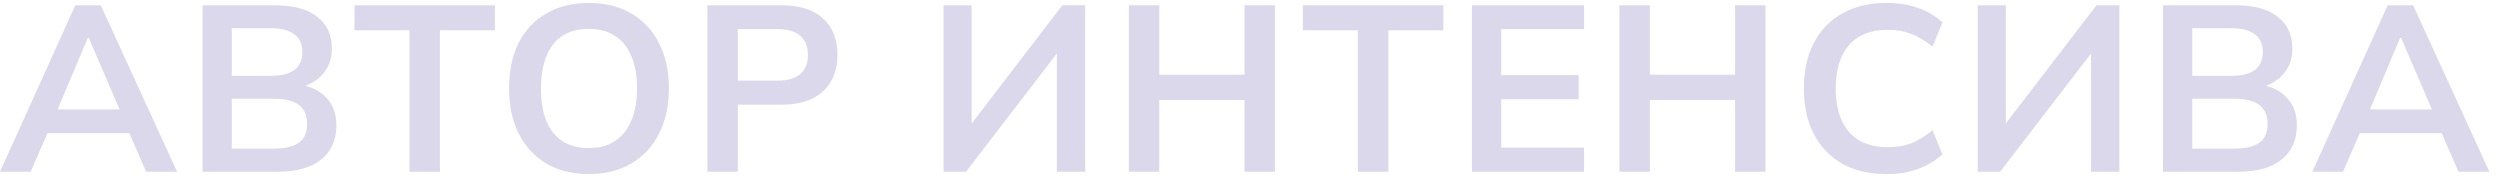 <?xml version="1.0" encoding="UTF-8"?> <svg xmlns="http://www.w3.org/2000/svg" width="233" height="17" viewBox="0 0 233 17" fill="none"><path d="M0 16.003L7.018 0.493H9.394L16.5 16.003H13.618L11.726 11.647L12.87 12.417H3.564L4.752 11.647L2.86 16.003H0ZM8.184 3.529L5.082 10.877L4.51 10.195H11.902L11.44 10.877L8.272 3.529H8.184Z" fill="#DBD8EC"></path><path d="M18.876 16.003V0.493H25.674C27.361 0.493 28.659 0.853 29.568 1.571C30.477 2.275 30.932 3.258 30.932 4.519C30.932 5.458 30.653 6.25 30.096 6.895C29.539 7.541 28.769 7.973 27.786 8.193V7.863C28.915 8.025 29.788 8.435 30.404 9.095C31.035 9.741 31.35 10.599 31.35 11.669C31.35 13.048 30.873 14.119 29.92 14.881C28.967 15.629 27.639 16.003 25.938 16.003H18.876ZM21.604 13.847H25.608C26.561 13.847 27.302 13.671 27.83 13.319C28.358 12.953 28.622 12.359 28.622 11.537C28.622 10.98 28.497 10.533 28.248 10.195C28.013 9.843 27.669 9.594 27.214 9.447C26.774 9.286 26.239 9.205 25.608 9.205H21.604V13.847ZM21.604 7.071H25.19C26.202 7.071 26.95 6.888 27.434 6.521C27.933 6.14 28.182 5.583 28.182 4.849C28.182 4.116 27.933 3.566 27.434 3.199C26.95 2.818 26.202 2.627 25.19 2.627H21.604V7.071Z" fill="#DBD8EC"></path><path d="M38.163 16.003V2.825H33.037V0.493H46.127V2.825H41.001V16.003H38.163Z" fill="#DBD8EC"></path><path d="M47.448 8.237C47.448 6.609 47.741 5.201 48.328 4.013C48.929 2.825 49.787 1.909 50.902 1.263C52.017 0.603 53.344 0.273 54.884 0.273C56.409 0.273 57.729 0.603 58.844 1.263C59.959 1.909 60.816 2.825 61.418 4.013C62.034 5.201 62.342 6.602 62.342 8.215C62.342 9.843 62.034 11.259 61.418 12.461C60.816 13.649 59.959 14.573 58.844 15.233C57.729 15.893 56.409 16.223 54.884 16.223C53.344 16.223 52.017 15.893 50.902 15.233C49.802 14.573 48.951 13.649 48.35 12.461C47.748 11.259 47.448 9.851 47.448 8.237ZM50.418 8.237C50.418 9.396 50.579 10.393 50.902 11.229C51.239 12.065 51.738 12.703 52.398 13.143C53.072 13.583 53.901 13.803 54.884 13.803C56.321 13.803 57.428 13.312 58.206 12.329C58.983 11.347 59.372 9.983 59.372 8.237C59.372 7.064 59.196 6.067 58.844 5.245C58.507 4.409 58.001 3.779 57.326 3.353C56.666 2.913 55.852 2.693 54.884 2.693C53.403 2.693 52.288 3.177 51.54 4.145C50.792 5.113 50.418 6.477 50.418 8.237Z" fill="#DBD8EC"></path><path d="M65.93 16.003V0.493H72.816C74.517 0.493 75.816 0.904 76.71 1.725C77.605 2.547 78.052 3.676 78.052 5.113C78.052 6.067 77.847 6.895 77.436 7.599C77.04 8.289 76.454 8.824 75.676 9.205C74.899 9.572 73.945 9.755 72.816 9.755H68.768V16.003H65.93ZM68.768 7.511H72.486C73.425 7.511 74.129 7.306 74.598 6.895C75.068 6.47 75.302 5.876 75.302 5.113C75.302 4.351 75.068 3.764 74.598 3.353C74.129 2.928 73.425 2.715 72.486 2.715H68.768V7.511Z" fill="#DBD8EC"></path><path d="M87.94 16.003V0.493H90.558V12.197H90.03L99.006 0.493H101.14V16.003H98.5V4.299H99.028L90.03 16.003H87.94Z" fill="#DBD8EC"></path><path d="M105.207 16.003V0.493H108.045V6.961H115.987V0.493H118.825V16.003H115.987V9.315H108.045V16.003H105.207Z" fill="#DBD8EC"></path><path d="M126.556 16.003V2.825H121.43V0.493H134.52V2.825H129.394V16.003H126.556Z" fill="#DBD8EC"></path><path d="M137.185 16.003V0.493H147.635V2.715H139.913V7.005H147.129V9.249H139.913V13.759H147.635V16.003H137.185Z" fill="#DBD8EC"></path><path d="M150.929 16.003V0.493H153.767V6.961H161.709V0.493H164.547V16.003H161.709V9.315H153.767V16.003H150.929Z" fill="#DBD8EC"></path><path d="M175.842 16.223C174.229 16.223 172.843 15.901 171.684 15.255C170.54 14.595 169.66 13.671 169.044 12.483C168.428 11.281 168.12 9.865 168.12 8.237C168.12 6.609 168.428 5.201 169.044 4.013C169.66 2.825 170.54 1.909 171.684 1.263C172.843 0.603 174.229 0.273 175.842 0.273C176.928 0.273 177.903 0.427 178.768 0.735C179.648 1.043 180.404 1.498 181.034 2.099L180.11 4.343C179.421 3.786 178.754 3.39 178.108 3.155C177.478 2.906 176.752 2.781 175.93 2.781C174.361 2.781 173.158 3.258 172.322 4.211C171.501 5.15 171.09 6.492 171.09 8.237C171.09 9.396 171.274 10.386 171.64 11.207C172.007 12.029 172.55 12.652 173.268 13.077C174.002 13.503 174.889 13.715 175.93 13.715C176.752 13.715 177.478 13.598 178.108 13.363C178.754 13.114 179.421 12.703 180.11 12.131L181.034 14.375C180.404 14.962 179.648 15.417 178.768 15.739C177.903 16.062 176.928 16.223 175.842 16.223Z" fill="#DBD8EC"></path><path d="M184.325 16.003V0.493H186.943V12.197H186.415L195.391 0.493H197.525V16.003H194.885V4.299H195.413L186.415 16.003H184.325Z" fill="#DBD8EC"></path><path d="M201.593 16.003V0.493H208.391C210.078 0.493 211.376 0.853 212.285 1.571C213.194 2.275 213.649 3.258 213.649 4.519C213.649 5.458 213.37 6.25 212.813 6.895C212.256 7.541 211.486 7.973 210.503 8.193V7.863C211.632 8.025 212.505 8.435 213.121 9.095C213.752 9.741 214.067 10.599 214.067 11.669C214.067 13.048 213.59 14.119 212.637 14.881C211.684 15.629 210.356 16.003 208.655 16.003H201.593ZM204.321 13.847H208.325C209.278 13.847 210.019 13.671 210.547 13.319C211.075 12.953 211.339 12.359 211.339 11.537C211.339 10.98 211.214 10.533 210.965 10.195C210.73 9.843 210.386 9.594 209.931 9.447C209.491 9.286 208.956 9.205 208.325 9.205H204.321V13.847ZM204.321 7.071H207.907C208.919 7.071 209.667 6.888 210.151 6.521C210.65 6.14 210.899 5.583 210.899 4.849C210.899 4.116 210.65 3.566 210.151 3.199C209.667 2.818 208.919 2.627 207.907 2.627H204.321V7.071Z" fill="#DBD8EC"></path><path d="M215.511 16.003L222.529 0.493H224.905L232.011 16.003H229.129L227.237 11.647L228.381 12.417H219.075L220.263 11.647L218.371 16.003H215.511ZM223.695 3.529L220.593 10.877L220.021 10.195H227.413L226.951 10.877L223.783 3.529H223.695Z" fill="#DBD8EC"></path></svg> 